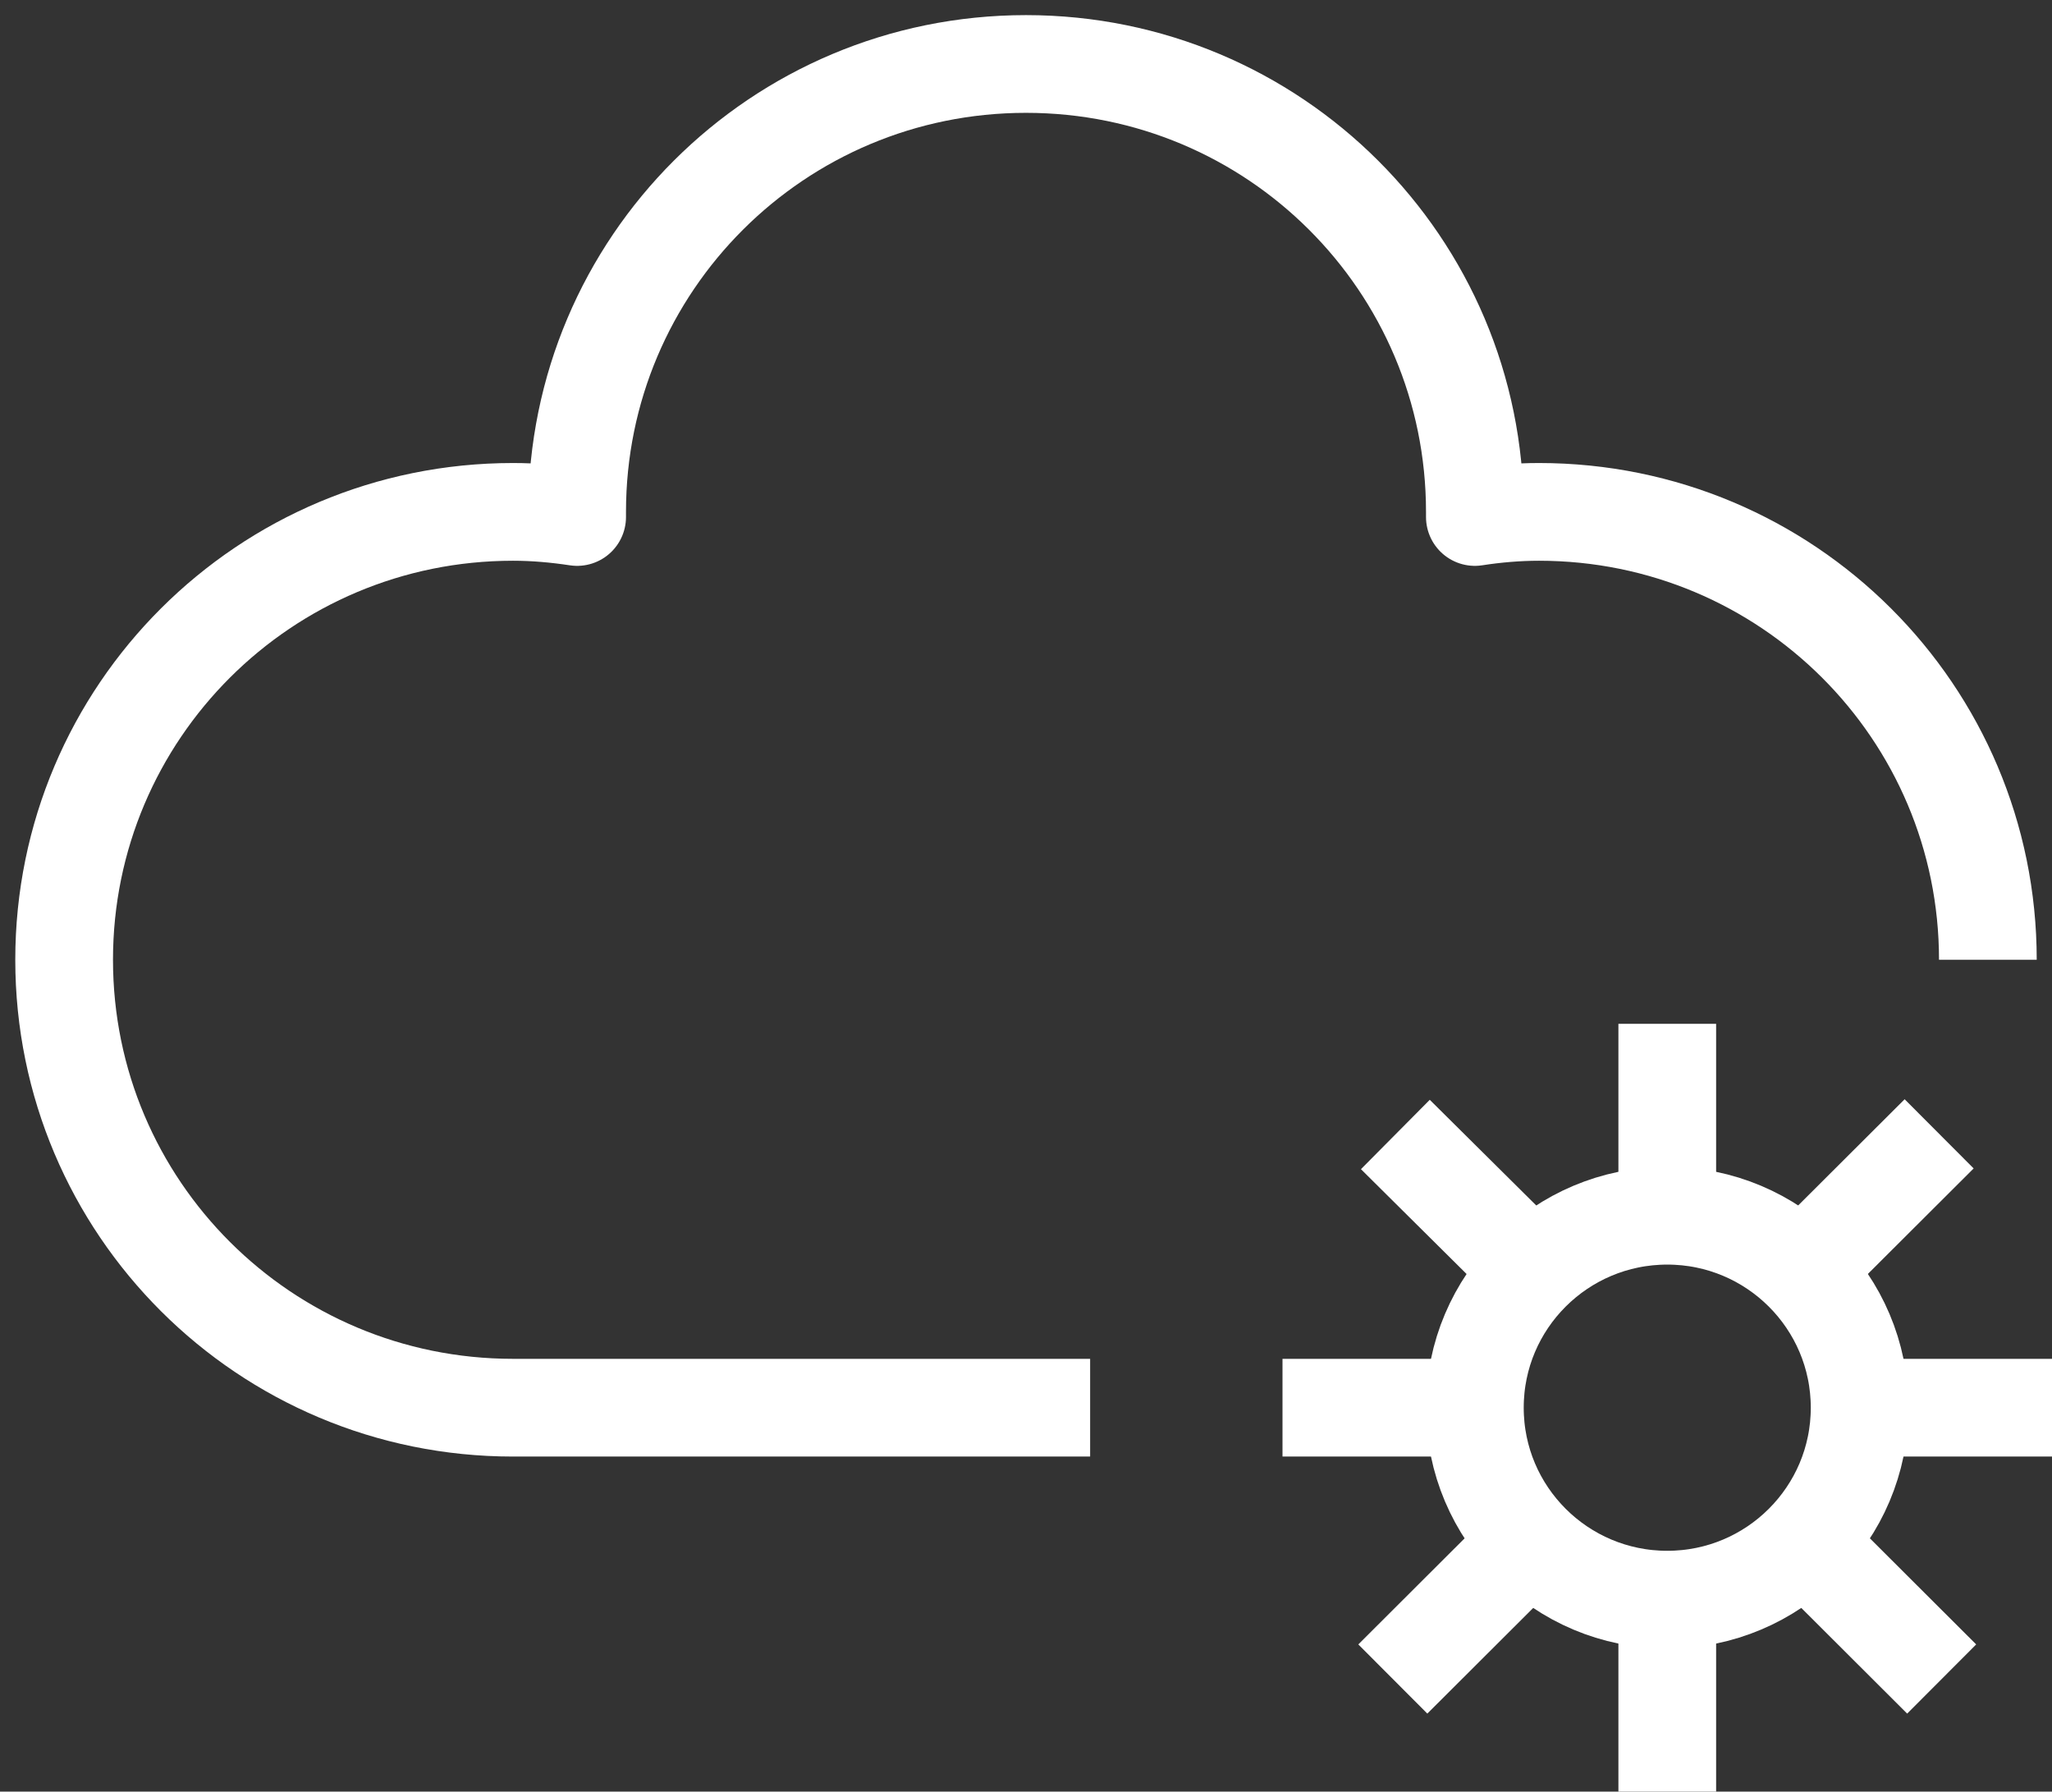 <svg width="63" height="55" viewBox="0 0 63 55" fill="none" xmlns="http://www.w3.org/2000/svg">
<rect x="0" y="0" width="63" height="55" fill="#333333" stroke="none"/>
<g clip-path="url(#clip0_4774_171)">
<path d="M61.031 29.464C61.031 21.863 54.869 15.714 47.25 15.714C46.581 15.714 45.911 15.773 45.281 15.871C45.281 15.813 45.281 15.773 45.281 15.714C45.281 8.113 39.119 1.964 31.5 1.964C23.881 1.964 17.719 8.113 17.719 15.714C17.719 15.773 17.719 15.813 17.719 15.871C17.069 15.773 16.419 15.714 15.75 15.714C8.131 15.714 1.969 21.863 1.969 29.464C1.969 37.066 8.131 43.214 15.75 43.214H33.469" stroke="white" stroke-width="3" stroke-linejoin="round"/>
<path d="M51.188 49.107C54.449 49.107 57.094 46.469 57.094 43.214C57.094 39.96 54.449 37.321 51.188 37.321C47.926 37.321 45.281 39.96 45.281 43.214C45.281 46.469 47.926 49.107 51.188 49.107Z" stroke="white" stroke-width="3" stroke-linejoin="round"/>
<path d="M51.188 31.429V37.322" stroke="white" stroke-width="3" stroke-linejoin="round"/>
<path d="M51.188 49.107V55" stroke="white" stroke-width="3" stroke-linejoin="round"/>
<path d="M57.094 43.214H63" stroke="white" stroke-width="3" stroke-linejoin="round"/>
<path d="M45.281 43.214H39.375" stroke="white" stroke-width="3" stroke-linejoin="round"/>
<path d="M55.912 38.421L59.535 34.807" stroke="white" stroke-width="3" stroke-linejoin="round"/>
<path d="M46.462 38.421L42.84 34.827" stroke="white" stroke-width="3" stroke-linejoin="round"/>
<path d="M46.463 47.85L42.762 51.543" stroke="white" stroke-width="3" stroke-linejoin="round"/>
<path d="M55.912 47.85L59.613 51.543" stroke="white" stroke-width="3" stroke-linejoin="round"/>
</g>
<defs>
<clipPath id="clip0_4774_171">
<rect width="63" height="55" fill="white"/>
</clipPath>
</defs>
</svg>
